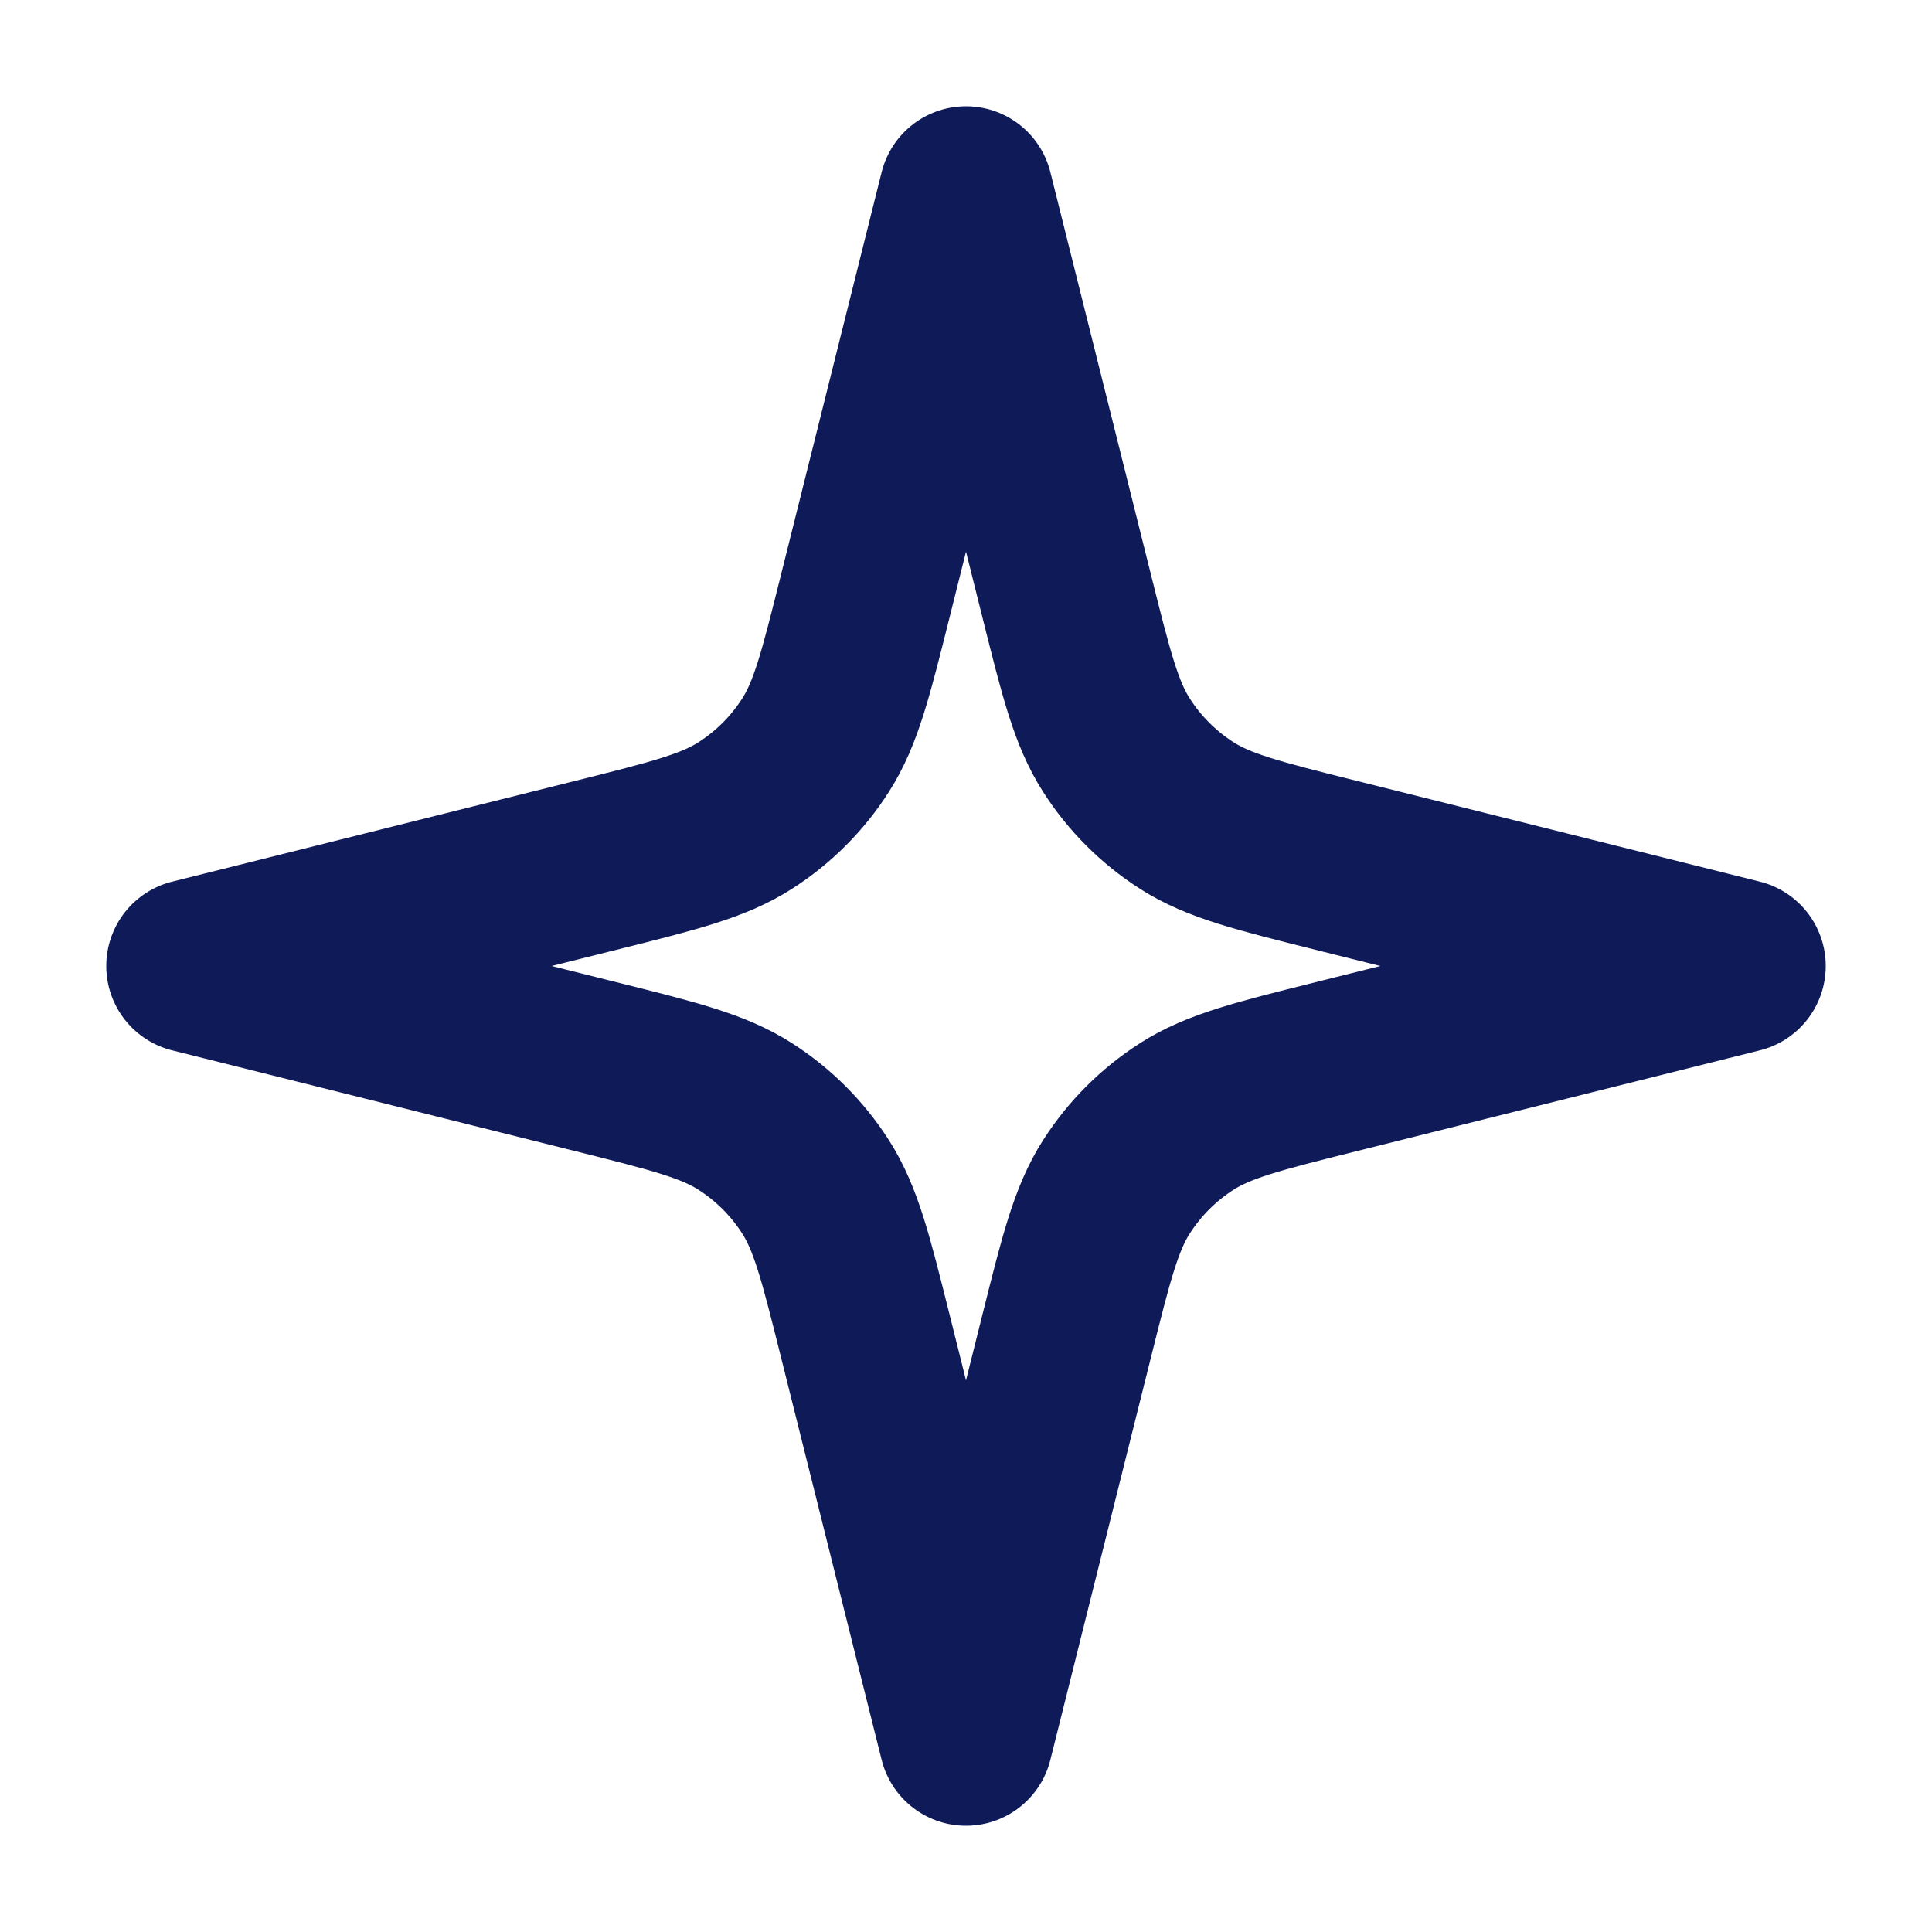<svg width="100" height="100" viewBox="0 0 100 100" fill="none" xmlns="http://www.w3.org/2000/svg">
<g clip-path="url(#clip0_10986_955)">
<path d="M50 10L44.794 30.824C43.778 34.887 43.27 36.919 42.212 38.572C41.277 40.035 40.035 41.277 38.572 42.212C36.919 43.27 34.887 43.778 30.824 44.794L10 50L30.824 55.206C34.887 56.222 36.919 56.73 38.572 57.788C40.035 58.723 41.277 59.965 42.212 61.428C43.27 63.081 43.778 65.113 44.794 69.176L50 90L55.206 69.176C56.222 65.113 56.73 63.081 57.788 61.428C58.723 59.965 59.965 58.723 61.428 57.788C63.081 56.73 65.113 56.222 69.176 55.206L90 50L69.176 44.794C65.113 43.778 63.081 43.27 61.428 42.212C59.965 41.277 58.723 40.035 57.788 38.572C56.73 36.919 56.222 34.887 55.206 30.824L50 10Z" stroke="#0F1B59" stroke-width="9" stroke-linecap="round" stroke-linejoin="round"/>
</g>
<defs>
<clipPath id="clip0_10986_955">
<rect width="100" height="100" fill="white"/>
</clipPath>
</defs>
</svg>
